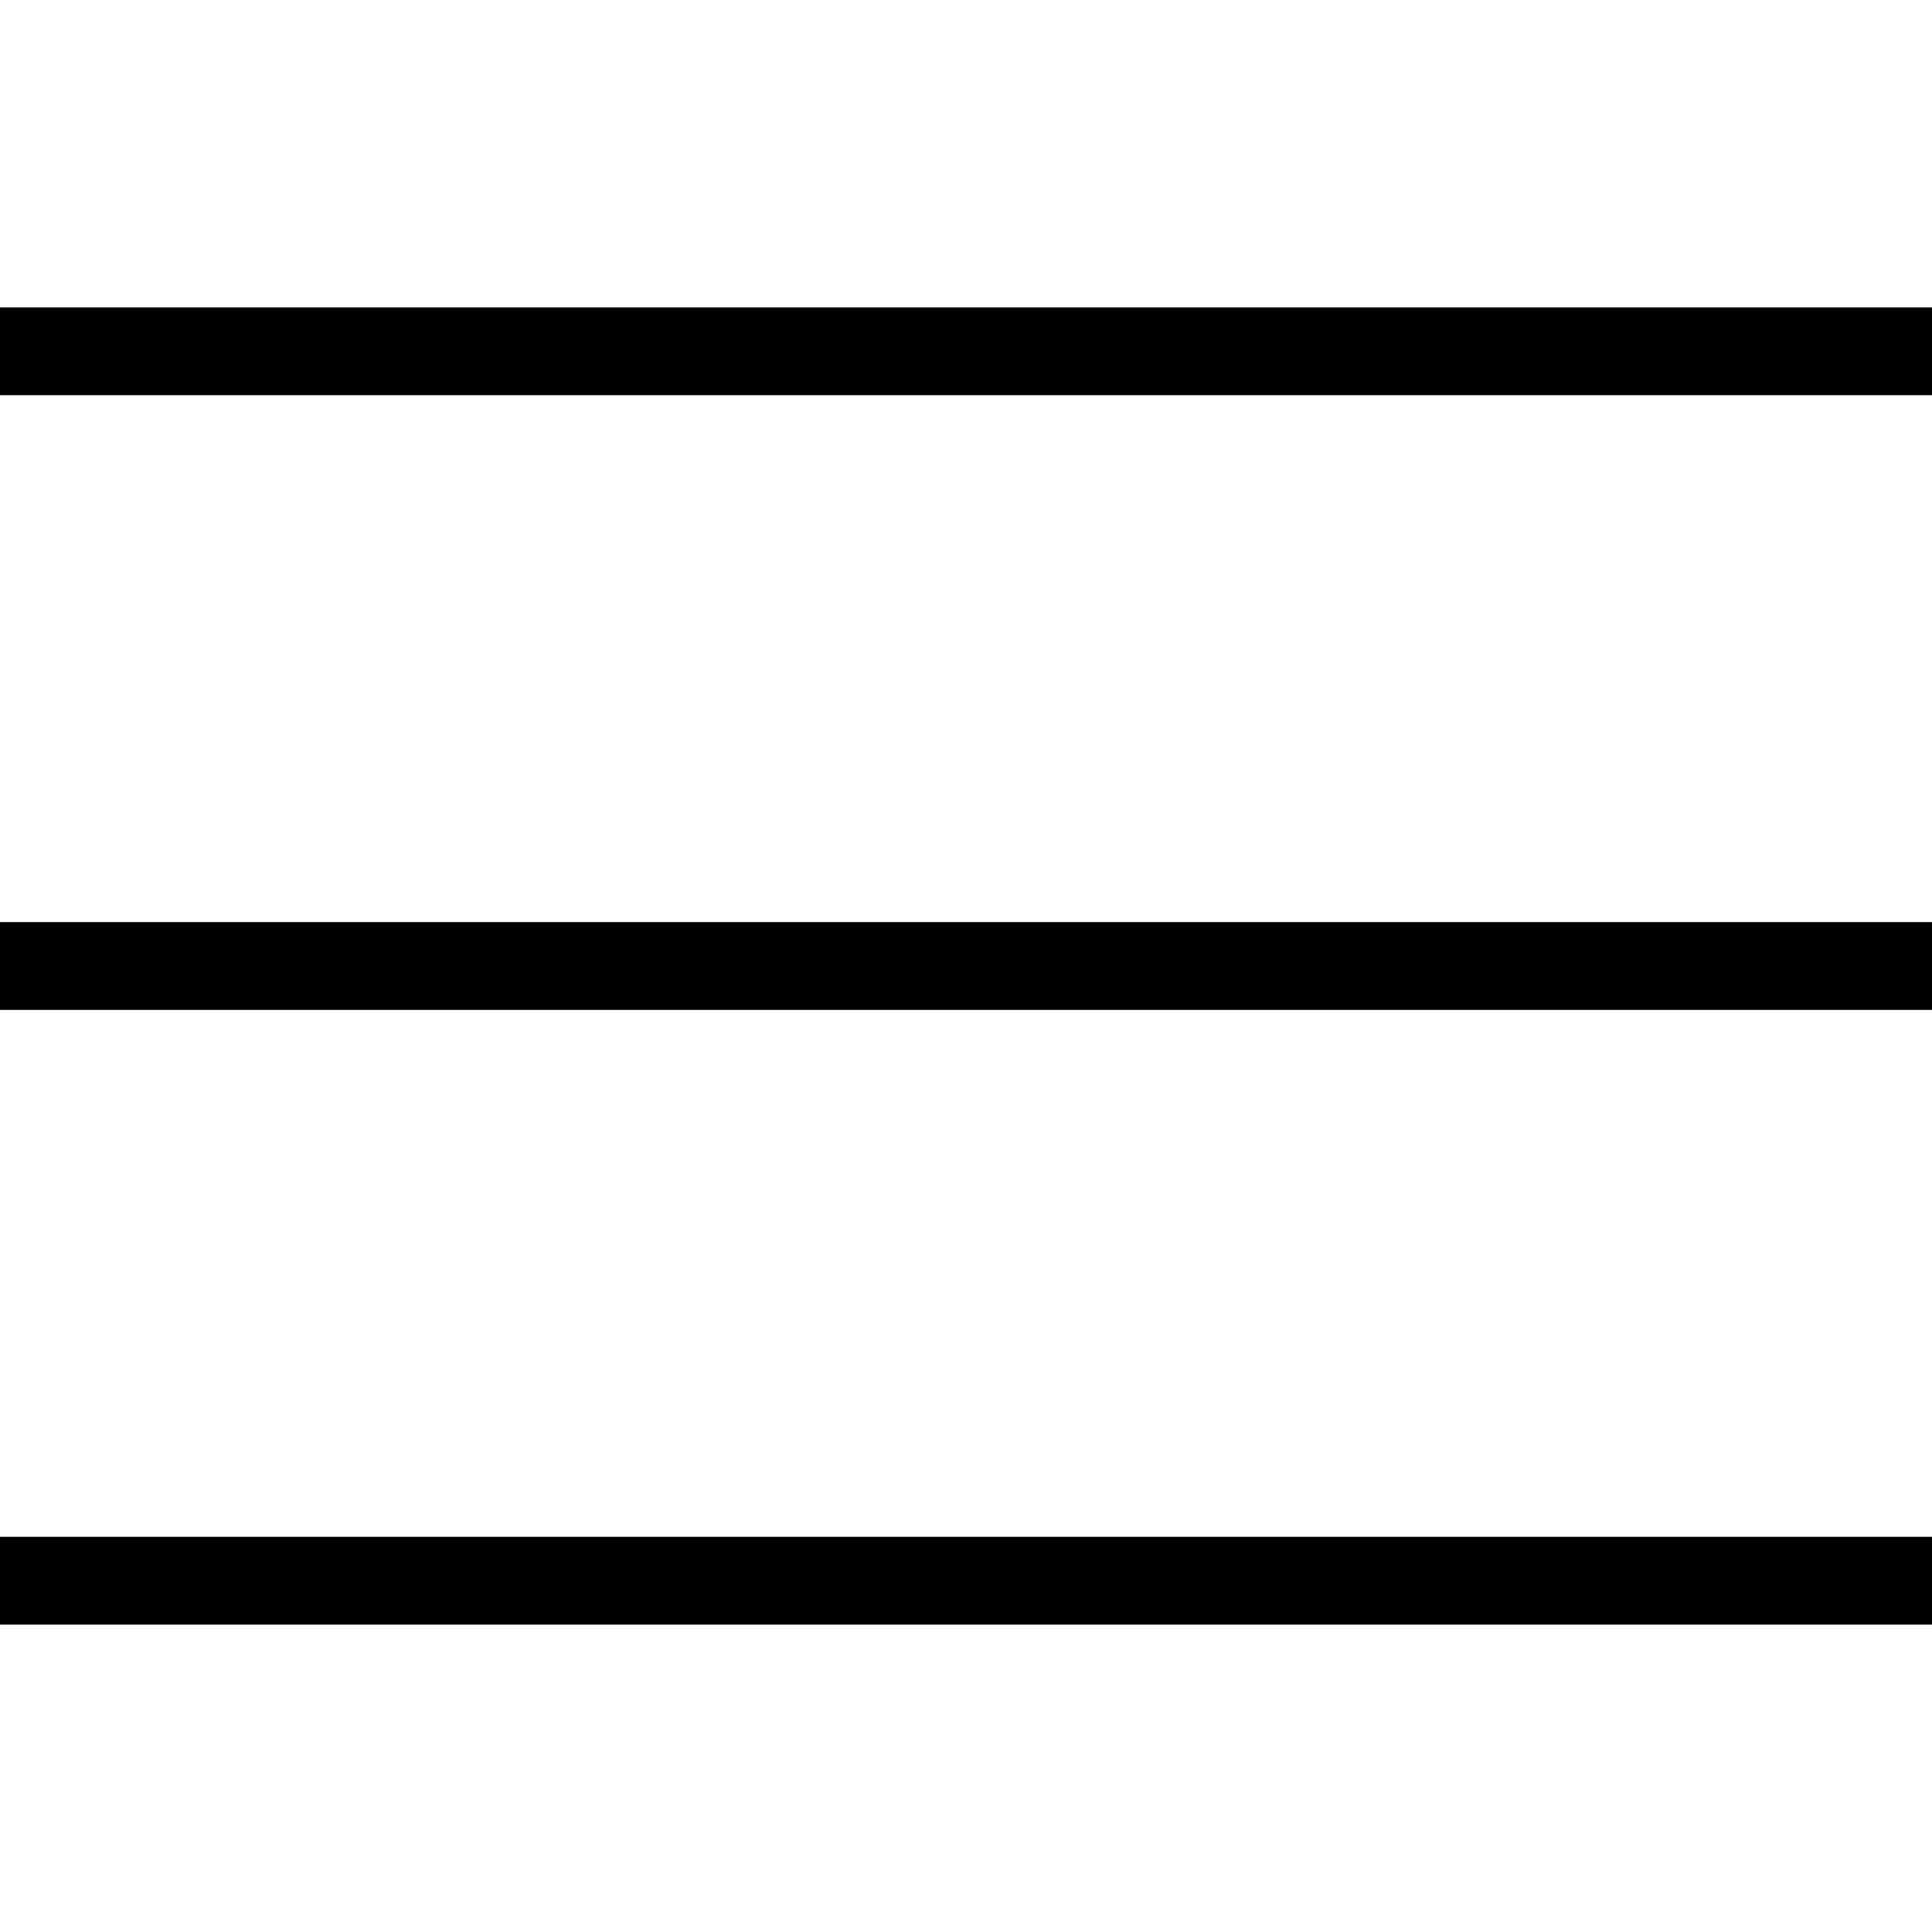 <?xml version="1.0" encoding="UTF-8"?> <svg xmlns="http://www.w3.org/2000/svg" xmlns:xlink="http://www.w3.org/1999/xlink" version="1.1" id="Layer_1" x="0px" y="0px" viewBox="0 0 22 22" style="enable-background:new 0 0 22 22;" xml:space="preserve"> <style type="text/css"> .st0{fill:none;stroke:#000000;} </style> <line class="st0" x1="0" y1="4" x2="22" y2="4"></line> <line class="st0" x1="0" y1="11" x2="22" y2="11"></line> <line class="st0" x1="0" y1="18" x2="22" y2="18"></line> </svg> 